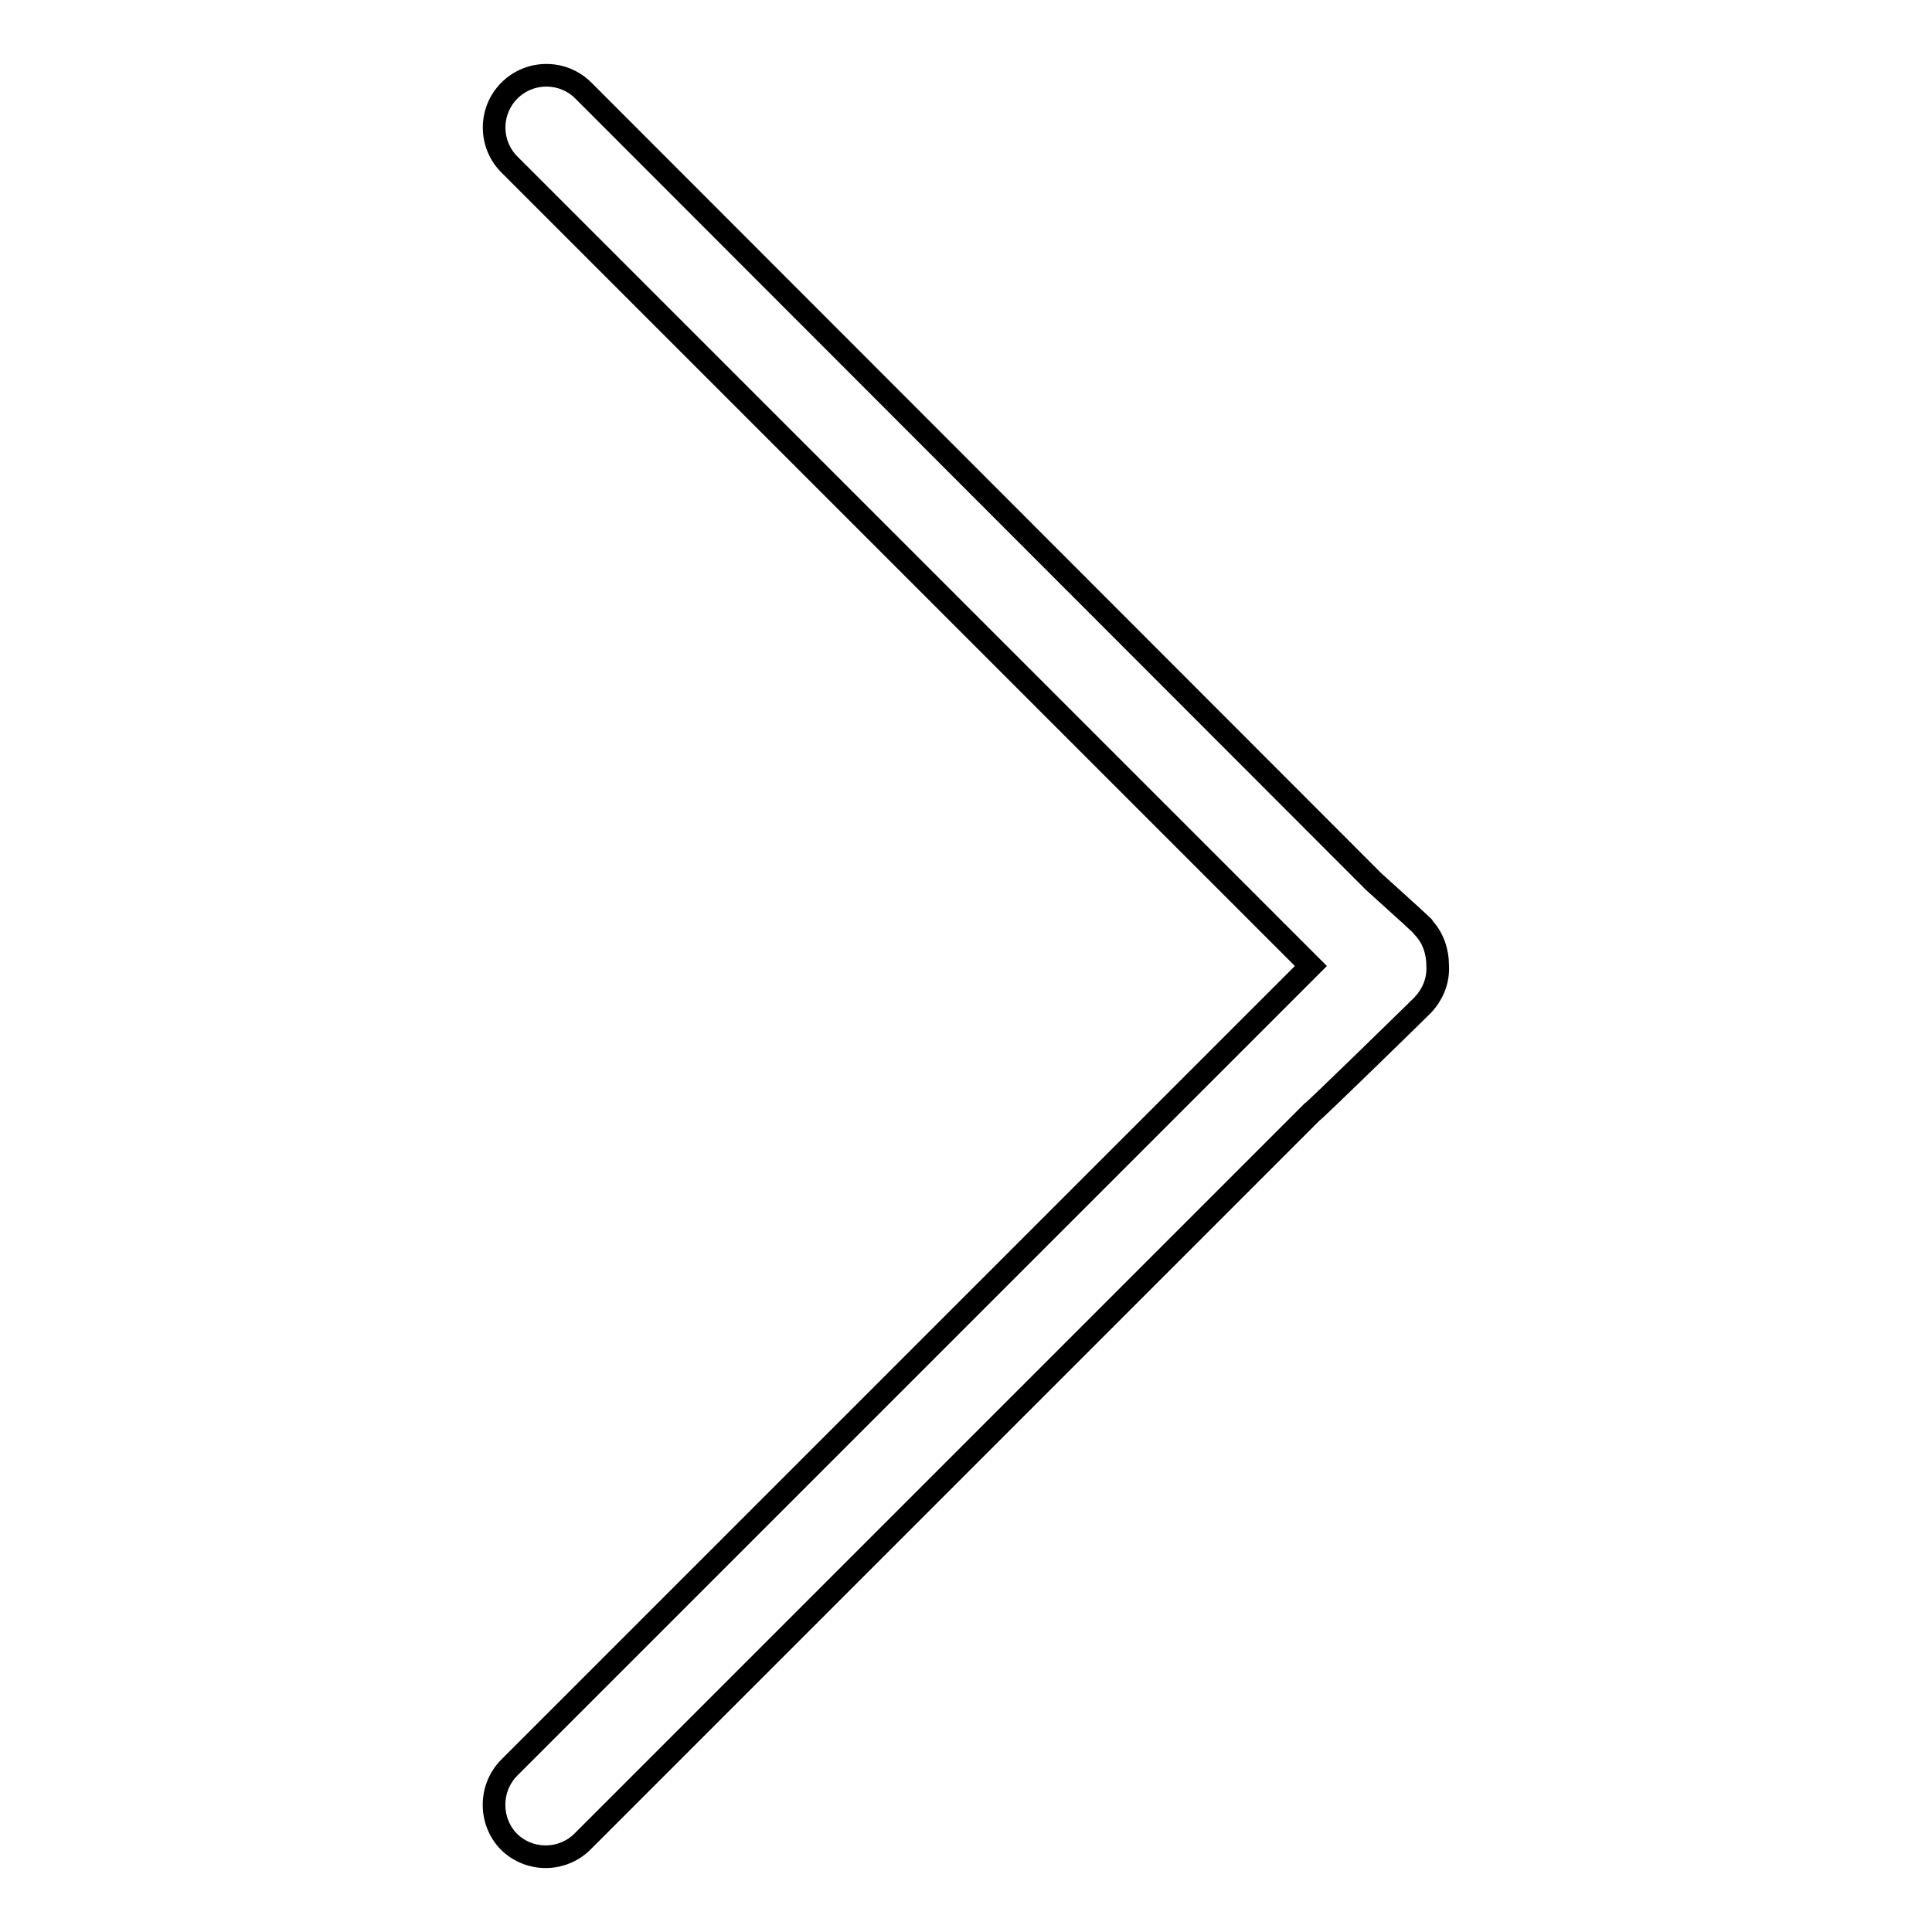 <?xml version="1.0" encoding="utf-8"?>
<!-- Svg Vector Icons : http://www.onlinewebfonts.com/icon -->
<!DOCTYPE svg PUBLIC "-//W3C//DTD SVG 1.1//EN" "http://www.w3.org/Graphics/SVG/1.1/DTD/svg11.dtd">
<svg version="1.1" xmlns="http://www.w3.org/2000/svg" xmlns:xlink="http://www.w3.org/1999/xlink" x="0px" y="0px" viewBox="0 0 256 256" enable-background="new 0 0 256 256" xml:space="preserve">
<g><g><path stroke-width="3" fill-opacity="0" stroke="#000000"  d="M67.5,234.2L173.7,128L67.5,21.8c-2.7-2.7-2.7-7.1,0-9.8c2.7-2.7,7.1-2.7,9.8,0L182,116.8c9.2,8.3,6.1,5.6,6.5,6c1.4,1.4,2,3.3,2,5.2c0.1,1.9-0.6,3.7-2,5.2c-0.5,0.5-14.2,13.9-14.7,14.2L77.2,244c-2.7,2.7-7.1,2.7-9.8,0C64.8,241.3,64.8,236.9,67.5,234.2z"/></g></g>
</svg>